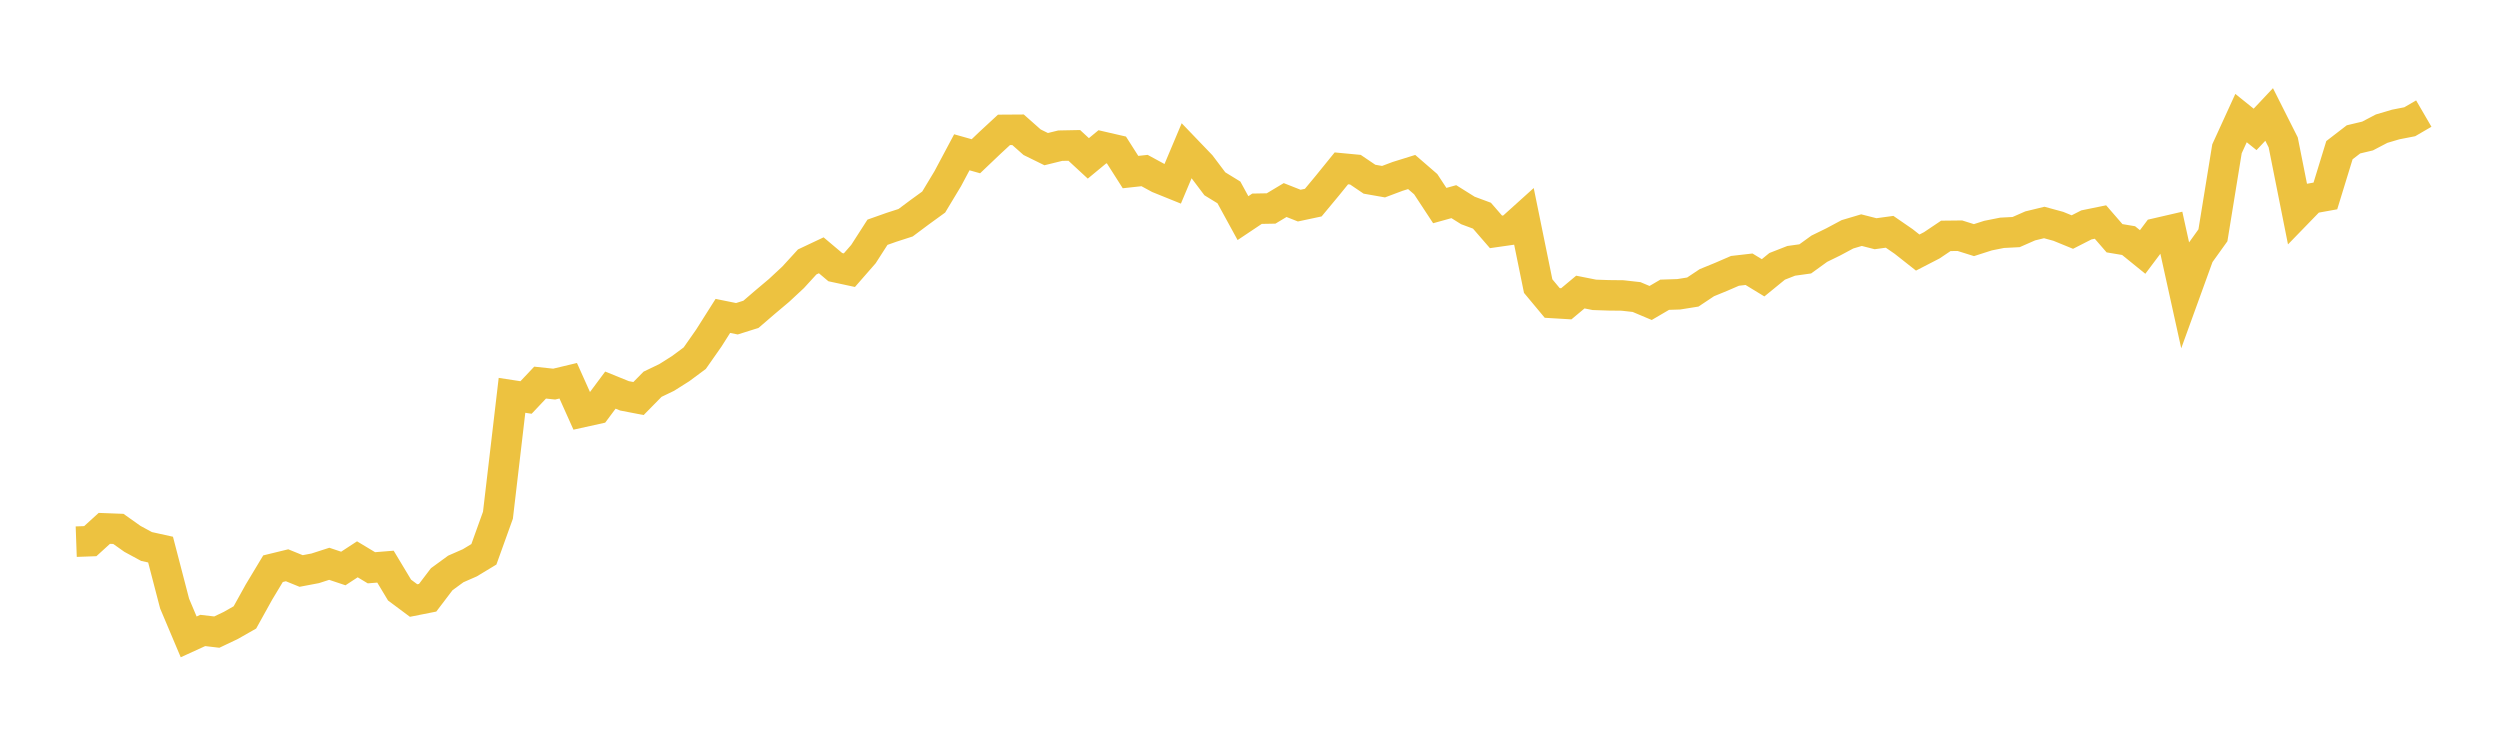 <svg width="164" height="48" xmlns="http://www.w3.org/2000/svg" xmlns:xlink="http://www.w3.org/1999/xlink"><path fill="none" stroke="rgb(237,194,64)" stroke-width="2" d="M5,35.533L5.922,35.5L6.844,34.661L7.766,34.696L8.689,35.35L9.611,35.85L10.533,36.054L11.455,39.596L12.377,41.779L13.299,41.358L14.222,41.466L15.144,41.027L16.066,40.502L16.988,38.839L17.91,37.307L18.832,37.082L19.754,37.457L20.677,37.282L21.599,36.985L22.521,37.293L23.443,36.691L24.365,37.246L25.287,37.172L26.21,38.708L27.132,39.395L28.054,39.212L28.976,37.998L29.898,37.324L30.82,36.92L31.743,36.362L32.665,33.798L33.587,25.934L34.509,26.075L35.431,25.099L36.353,25.197L37.275,24.977L38.198,27.035L39.12,26.831L40.042,25.592L40.964,25.966L41.886,26.144L42.808,25.206L43.731,24.763L44.653,24.181L45.575,23.497L46.497,22.18L47.419,20.724L48.341,20.91L49.263,20.619L50.186,19.825L51.108,19.049L52.03,18.191L52.952,17.183L53.874,16.748L54.796,17.525L55.719,17.724L56.641,16.669L57.563,15.235L58.485,14.909L59.407,14.611L60.329,13.923L61.251,13.254L62.174,11.72L63.096,9.99L64.018,10.25L64.94,9.372L65.862,8.519L66.784,8.513L67.707,9.33L68.629,9.783L69.551,9.556L70.473,9.538L71.395,10.39L72.317,9.628L73.24,9.841L74.162,11.288L75.084,11.187L76.006,11.688L76.928,12.061L77.85,9.873L78.772,10.833L79.695,12.057L80.617,12.623L81.539,14.309L82.461,13.693L83.383,13.676L84.305,13.123L85.228,13.488L86.15,13.292L87.072,12.182L87.994,11.045L88.916,11.132L89.838,11.756L90.76,11.918L91.683,11.571L92.605,11.284L93.527,12.082L94.449,13.485L95.371,13.229L96.293,13.806L97.216,14.149L98.138,15.212L99.06,15.08L99.982,14.249L100.904,18.767L101.826,19.874L102.749,19.929L103.671,19.159L104.593,19.342L105.515,19.373L106.437,19.383L107.359,19.486L108.281,19.875L109.204,19.335L110.126,19.305L111.048,19.158L111.97,18.544L112.892,18.167L113.814,17.768L114.737,17.662L115.659,18.224L116.581,17.472L117.503,17.111L118.425,16.983L119.347,16.316L120.269,15.865L121.192,15.371L122.114,15.097L123.036,15.332L123.958,15.206L124.88,15.841L125.802,16.568L126.725,16.092L127.647,15.473L128.569,15.463L129.491,15.752L130.413,15.456L131.335,15.272L132.257,15.224L133.18,14.819L134.102,14.595L135.024,14.846L135.946,15.223L136.868,14.753L137.79,14.565L138.713,15.629L139.635,15.783L140.557,16.53L141.479,15.302L142.401,15.089L143.323,19.268L144.246,16.722L145.168,15.436L146.09,9.762L147.012,7.746L147.934,8.488L148.856,7.509L149.778,9.34L150.701,13.97L151.623,13.02L152.545,12.854L153.467,9.852L154.389,9.142L155.311,8.923L156.234,8.44L157.156,8.167L158.078,7.987L159,7.451"></path></svg>